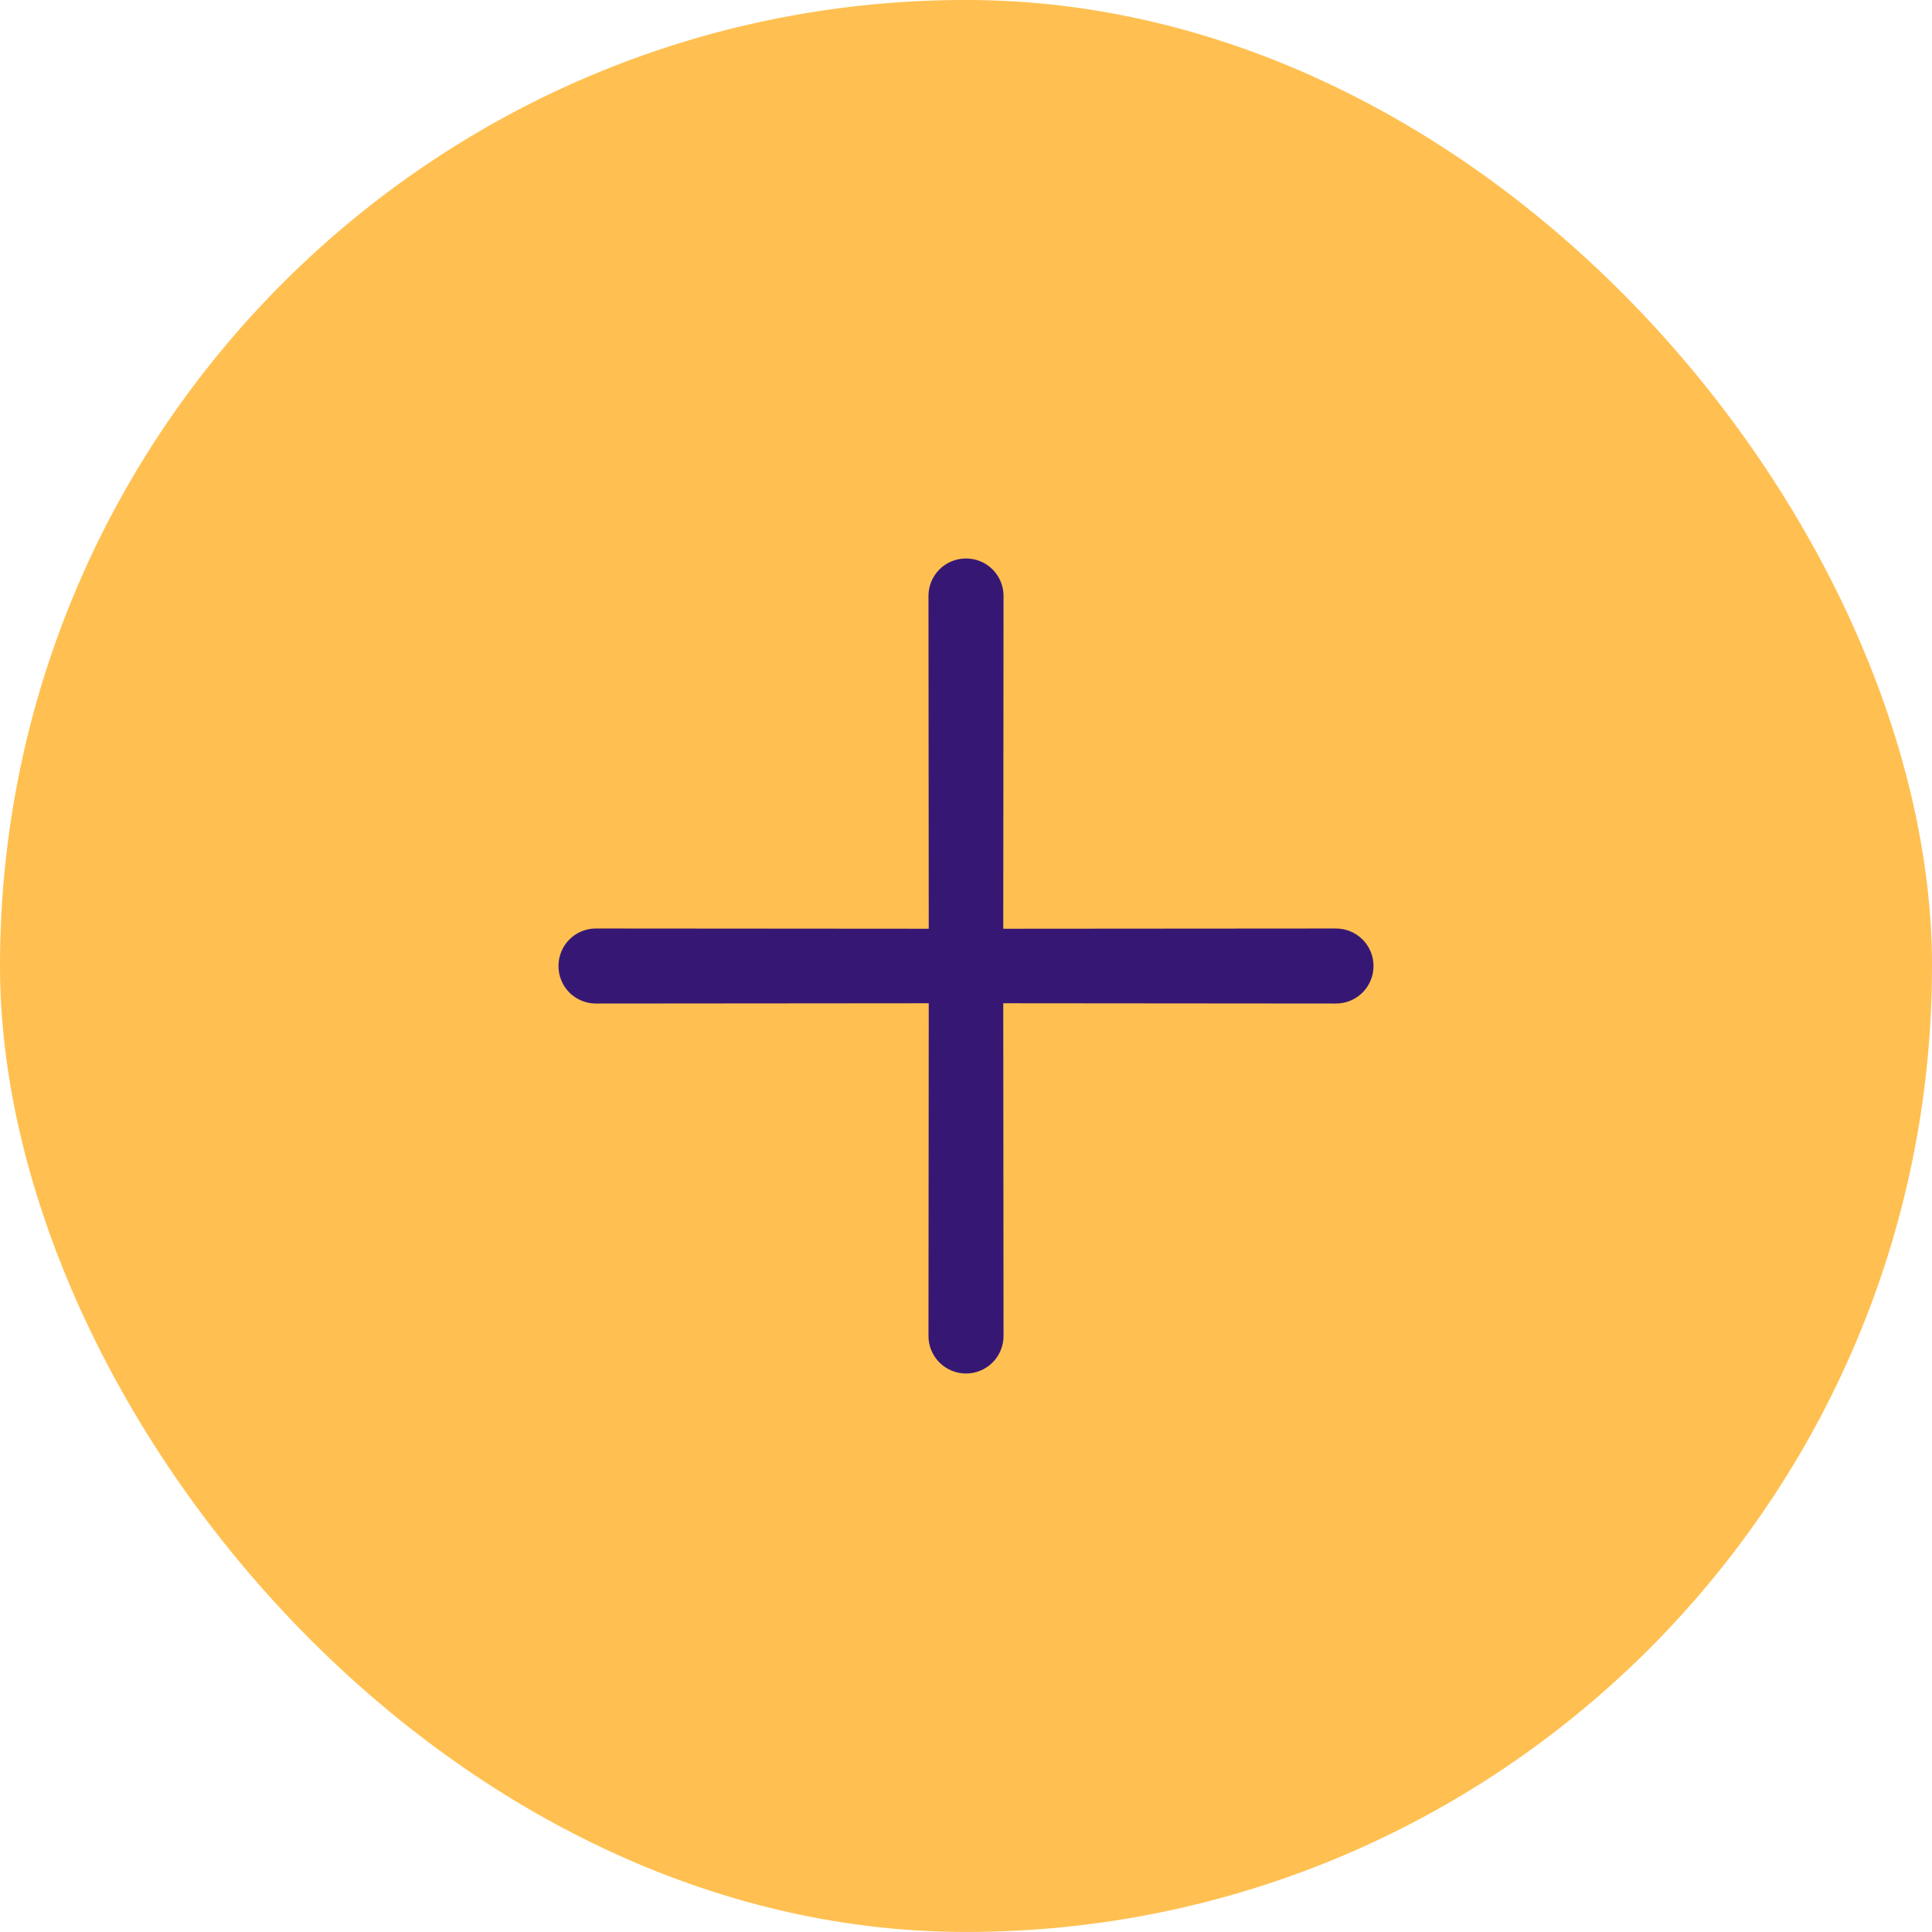 <?xml version="1.0" encoding="UTF-8"?> <svg xmlns="http://www.w3.org/2000/svg" width="56" height="56" viewBox="0 0 56 56" fill="none"><rect y="-0.001" width="56" height="56" rx="28" fill="#FFC051"></rect><g clip-path="url(#clip0_158_258)"><path d="M26.92 29.08L26.912 38.725C26.912 39.013 27.027 39.29 27.231 39.494C27.435 39.698 27.712 39.812 28 39.812C28.289 39.812 28.565 39.698 28.769 39.494C28.973 39.29 29.088 39.013 29.088 38.725L29.08 29.08L38.724 29.088C39.013 29.088 39.29 28.974 39.494 28.77C39.698 28.566 39.812 28.289 39.812 28C39.812 27.712 39.698 27.435 39.494 27.231C39.29 27.027 39.013 26.913 38.724 26.913L29.08 26.92L29.088 17.276C29.088 17.133 29.061 16.991 29.006 16.859C28.952 16.727 28.872 16.607 28.77 16.505C28.669 16.404 28.549 16.324 28.417 16.27C28.285 16.215 28.143 16.188 28 16.188C27.857 16.188 27.715 16.215 27.583 16.27C27.451 16.324 27.331 16.404 27.23 16.505C27.128 16.607 27.048 16.727 26.994 16.859C26.939 16.991 26.912 17.133 26.912 17.276L26.92 26.92L17.276 26.913C17.133 26.912 16.991 26.94 16.859 26.994C16.726 27.049 16.606 27.129 16.505 27.23C16.404 27.331 16.324 27.451 16.27 27.583C16.215 27.716 16.187 27.857 16.188 28C16.187 28.143 16.215 28.285 16.27 28.417C16.324 28.549 16.404 28.67 16.505 28.771C16.606 28.872 16.726 28.952 16.859 29.006C16.991 29.061 17.133 29.089 17.276 29.088L26.92 29.08Z" fill="#361874"></path></g><defs><clipPath id="clip0_158_258"><rect width="26" height="26" fill="white" transform="translate(46.385 28) rotate(135)"></rect></clipPath></defs></svg> 